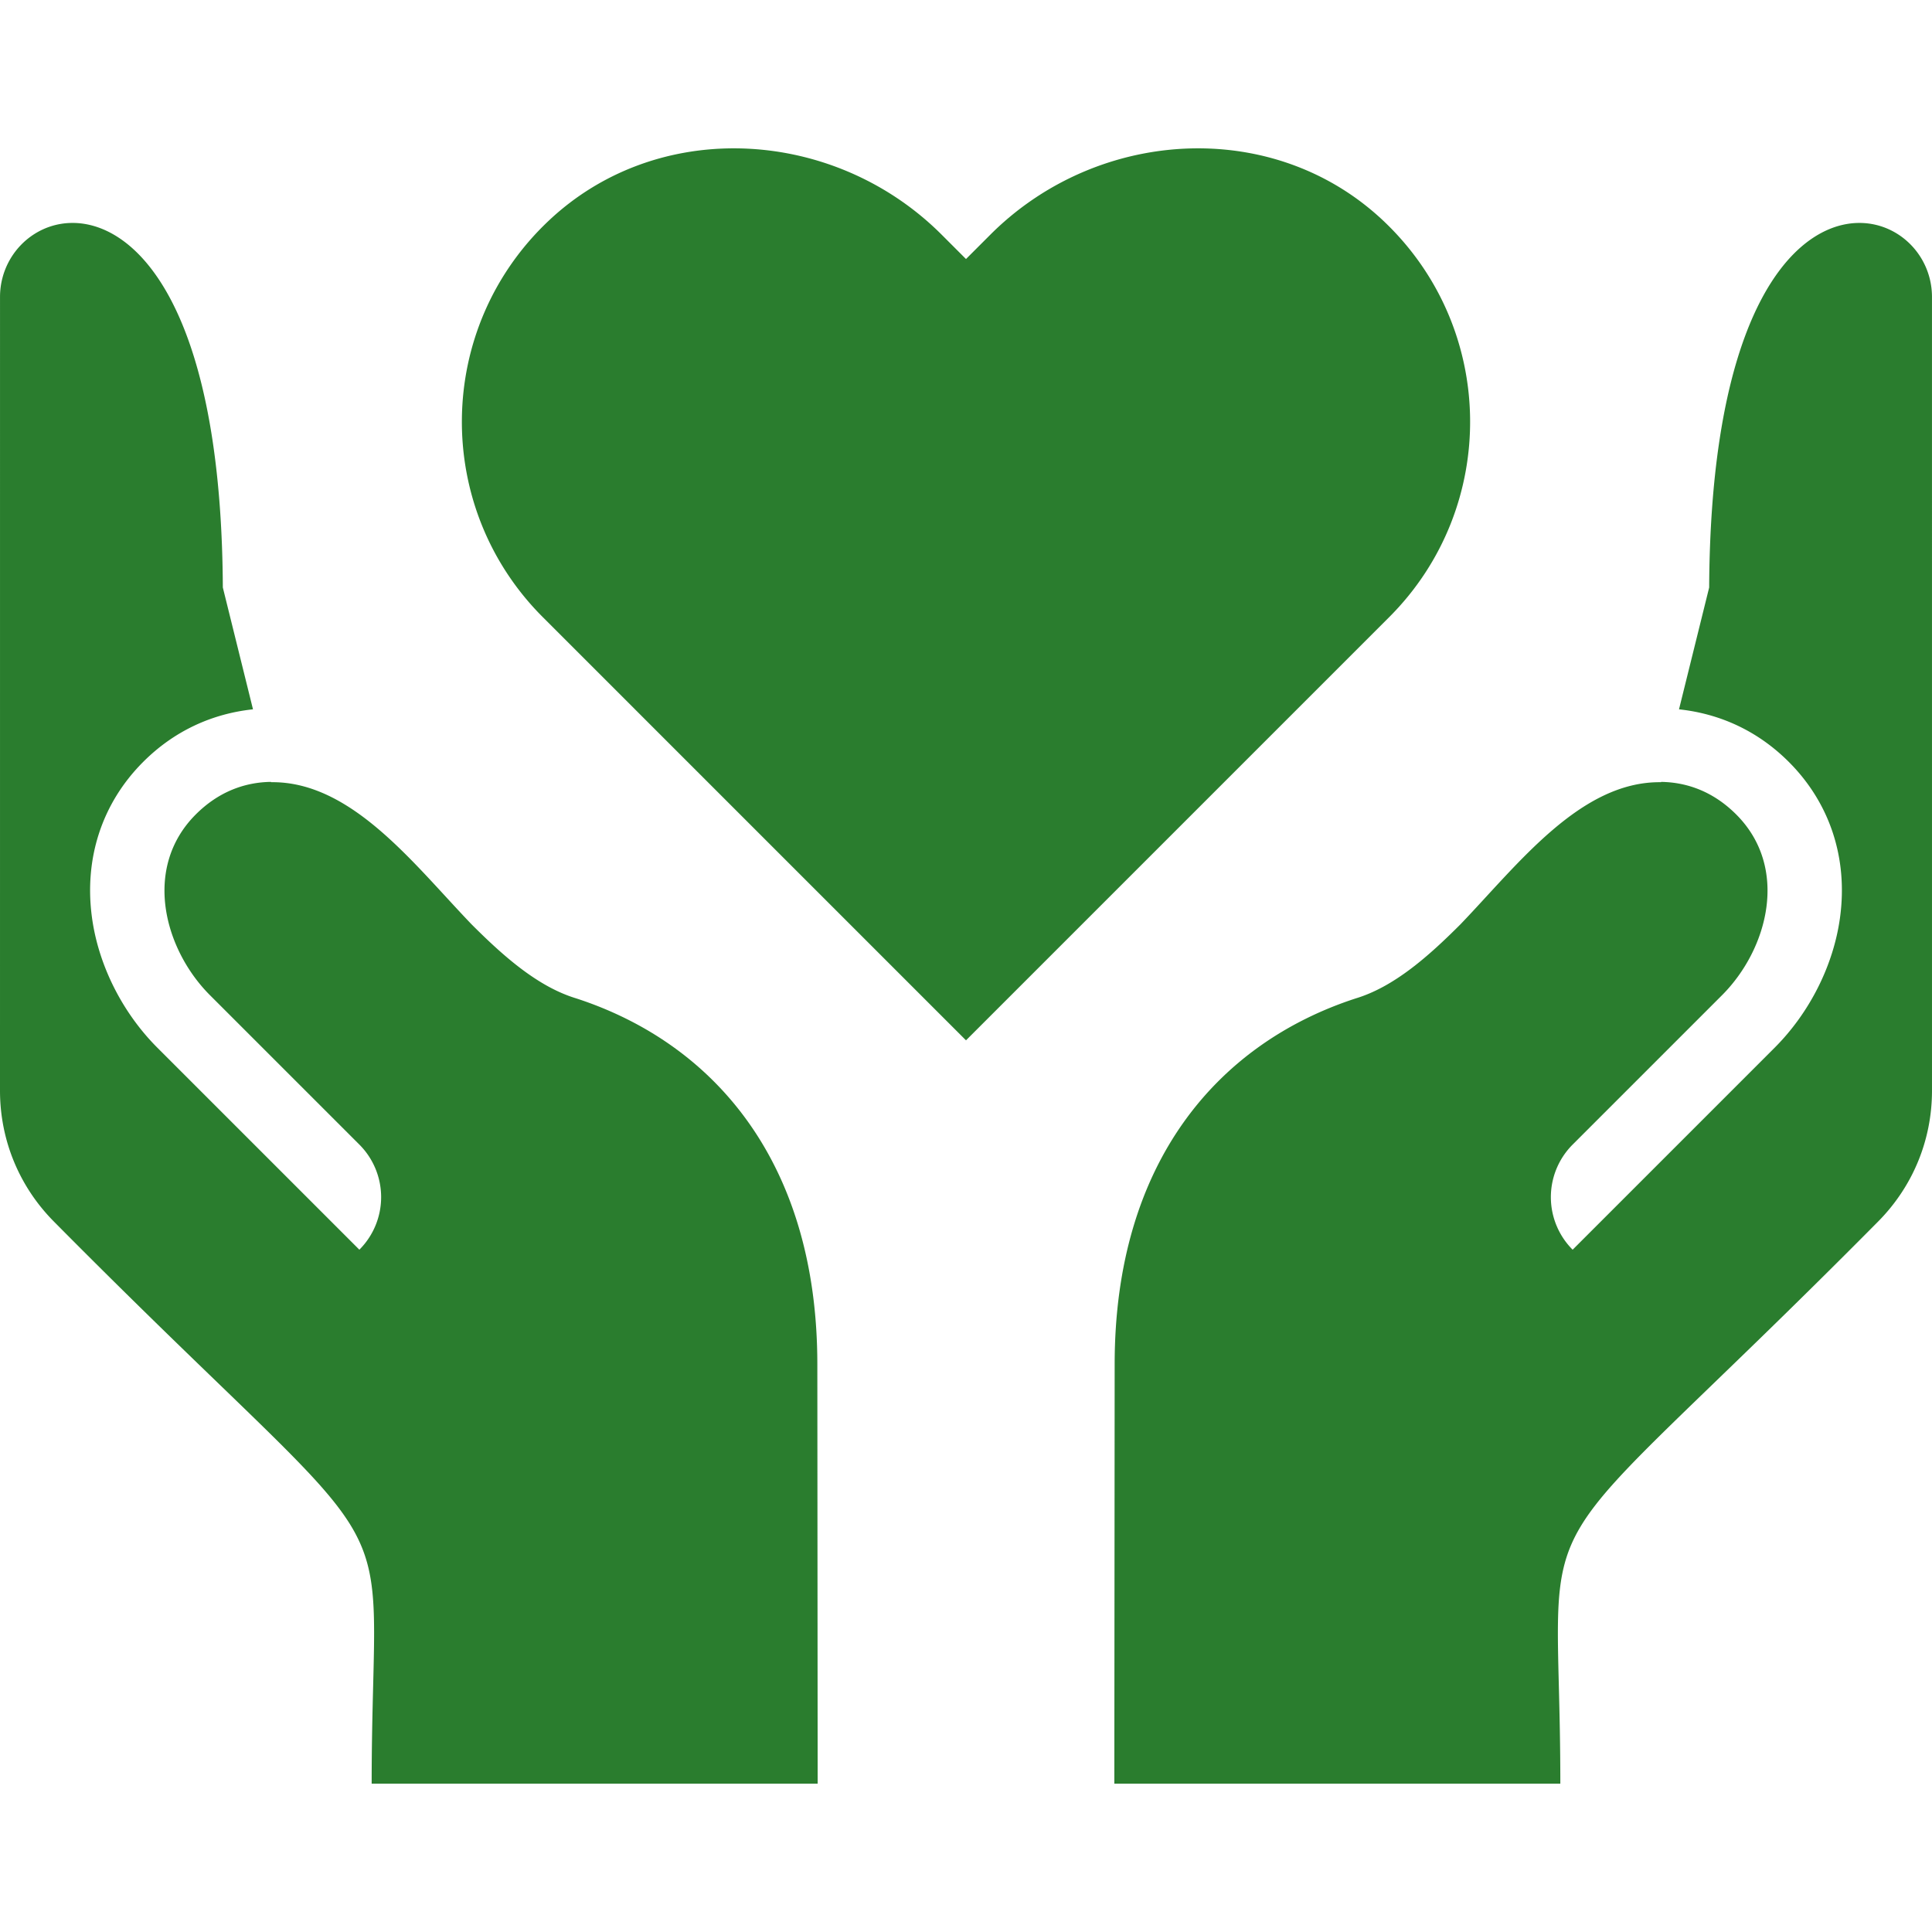 <svg xmlns="http://www.w3.org/2000/svg" version="1.1" xmlns:xlink="http://www.w3.org/1999/xlink" width="512" height="512" x="0" y="0" viewBox="0 0 415.859 415.859" style="enable-background:new 0 0 512 512" xml:space="preserve" class=""><g><path d="M297.71 47.473c-11.149-10.5-25.426-15.543-39.813-15.543-16.195 0-32.539 6.39-44.73 18.586l-5.238 5.238-5.238-5.24C190.5 38.323 174.156 31.93 157.961 31.93c-14.39 0-28.66 5.043-39.813 15.543-24.527 23.094-24.965 61.711-1.313 85.363l91.095 91.094 91.094-91.094c23.652-23.653 23.214-62.27-1.314-85.363zM176 383.93l-.07-90.258c0-43.59-22.328-69.146-51.902-78.772-8.254-2.498-15.649-9.061-22.527-15.942-12.496-13.014-25.855-30.813-43.16-30.592l-.016-.066c-5.645.074-11.289 2.114-16.183 7.008-11.477 11.477-6.84 29.012 3.058 38.91l32.152 32.149a16.001 16.001 0 0 1 0 22.627l-43.465-43.463c-7.554-7.553-12.687-17.764-14.086-28.012-1.742-12.767 2.172-24.672 11.023-33.523 6.629-6.629 14.762-10.371 23.633-11.317l-6.492-26.221C47.473 29.15.004 41.038.004 63.929L0 234.758c0 10.61 4.11 20.61 11.578 28.156C91.062 343.134 80 317.29 80 383.93h96zM415.855 63.93c0-22.89-47.469-34.779-47.961 62.53l-6.492 26.221c8.871.946 17.004 4.687 23.633 11.317 8.851 8.851 12.766 20.756 11.023 33.523-1.398 10.248-6.531 20.459-14.086 28.012l-43.465 43.463c-3-3.002-4.687-7.07-4.687-11.314 0-4.242 1.687-8.313 4.687-11.313l32.152-32.149c9.898-9.898 14.535-27.434 3.058-38.91-4.894-4.894-10.539-6.934-16.183-7.008l-.016.066c-17.305-.221-30.664 17.578-43.16 30.592-6.879 6.881-14.274 13.443-22.527 15.942-29.574 9.625-51.902 35.182-51.902 78.771l-.07 90.258h96c0-66.638-11.062-40.795 68.422-121.016 7.469-7.547 11.578-17.547 11.578-28.156l-.004-170.829z" fill="#2a7d2e" opacity="1" data-original="#000000"></path></g></svg>